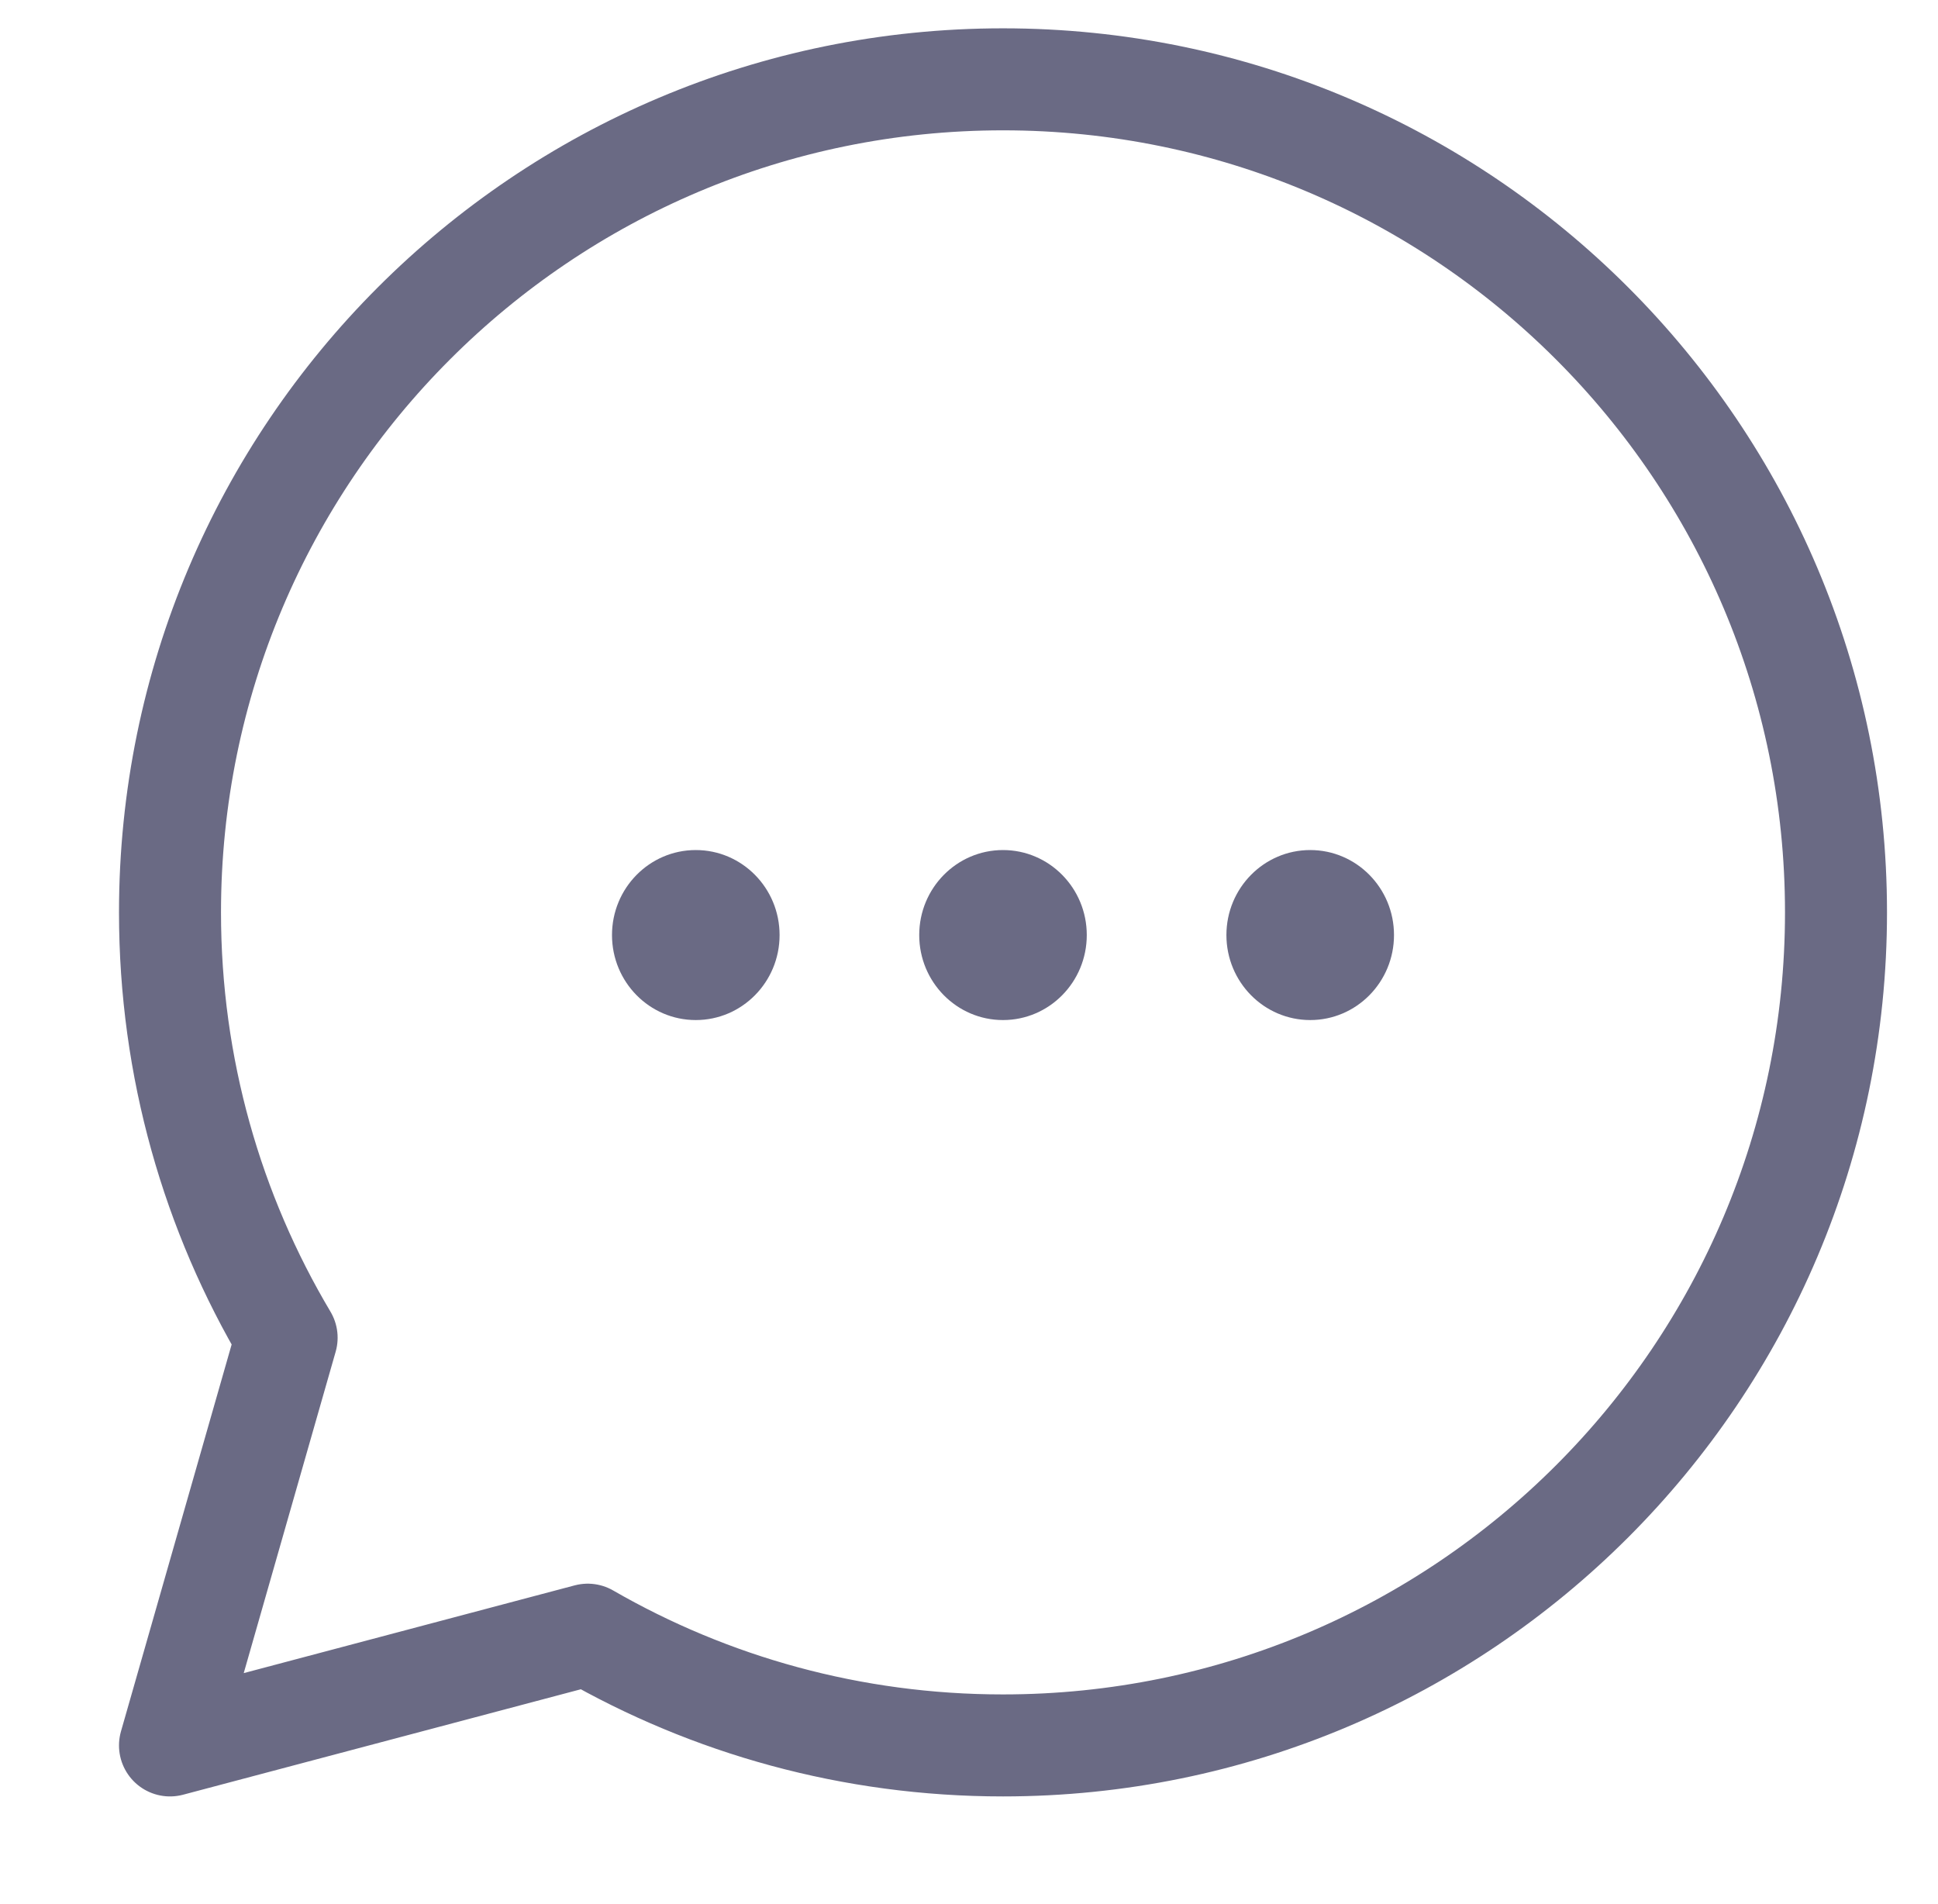 <?xml version="1.0" encoding="UTF-8"?>
<svg xmlns="http://www.w3.org/2000/svg" width="57" height="56" viewBox="0 0 57 56" fill="none">
  <path d="M29.5 51.333C43.031 51.333 54 40.364 54 26.833C54 13.302 43.031 2.333 29.5 2.333C15.969 2.333 5 13.302 5 26.833C5 31.403 6.251 35.681 8.43 39.342L5 51.333L17.286 48.076C20.881 50.148 25.052 51.333 29.5 51.333Z" stroke="#6A6A84" stroke-width="3" stroke-linejoin="round"></path>
  <path d="M29.5 30C30.861 30 31.964 28.881 31.964 27.5C31.964 26.119 30.861 25 29.5 25C28.139 25 27.036 26.119 27.036 27.5C27.036 28.881 28.139 30 29.5 30Z" fill="#6A6A84"></path>
  <path d="M18 27.5C18 26.119 19.103 25 20.464 25C21.825 25 22.929 26.119 22.929 27.5C22.929 28.881 21.825 30 20.464 30C19.103 30 18 28.881 18 27.5Z" fill="#6A6A84"></path>
  <path d="M36.071 27.5C36.071 26.119 37.175 25 38.536 25C39.897 25 41 26.119 41 27.5C41 28.881 39.897 30 38.536 30C37.175 30 36.071 28.881 36.071 27.5Z" fill="#6A6A84"></path>
</svg>
